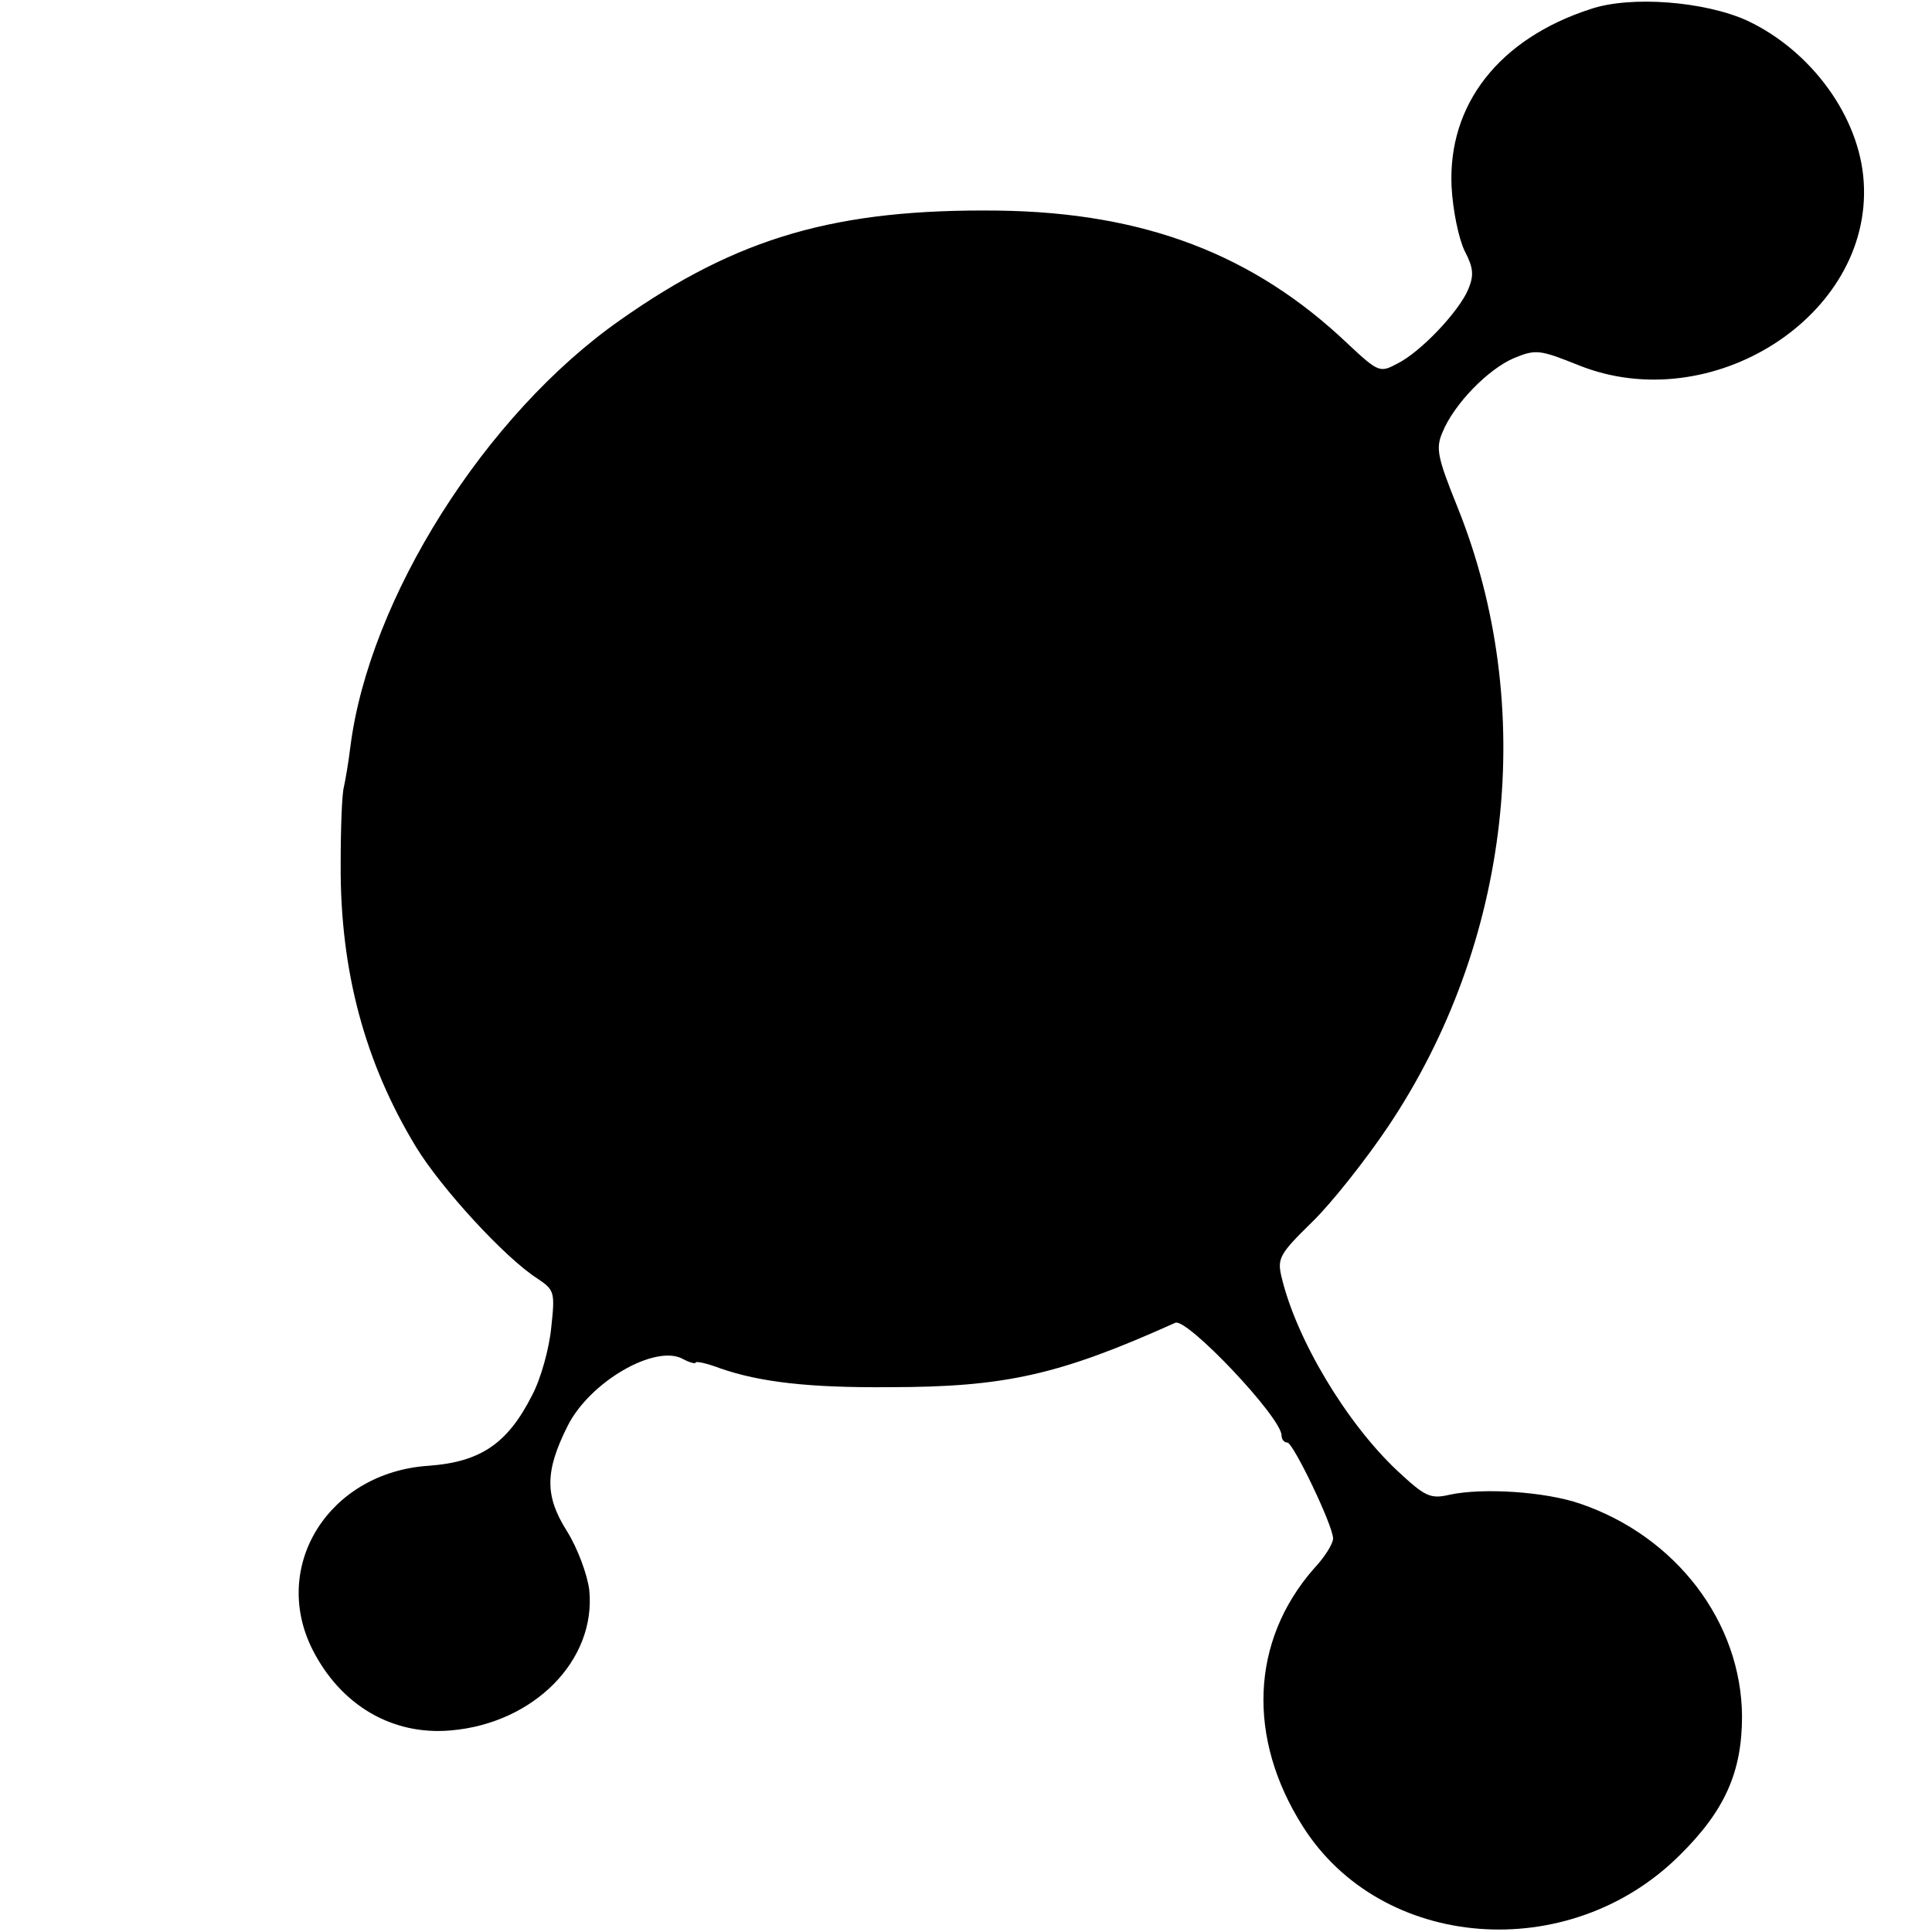<?xml version="1.0" standalone="no"?>
<!DOCTYPE svg PUBLIC "-//W3C//DTD SVG 20010904//EN"
 "http://www.w3.org/TR/2001/REC-SVG-20010904/DTD/svg10.dtd">
<svg version="1.0" xmlns="http://www.w3.org/2000/svg"
 width="300pt" height="300pt" viewBox="0 0 300 300"
 preserveAspectRatio="xMidYMid meet">
<g transform="translate(0,300) scale(0.1,-0.1)"
fill="#000000" stroke="none">
<path d="M2470 2986 c-142 -46 -222 -148 -216 -276 2 -37 11 -80 20 -99 14
-27 15 -38 6 -60 -14 -34 -74 -98 -111 -116 -26 -14 -29 -13 -76 31 -146 139
-316 204 -543 207 -251 3 -404 -41 -587 -170 -210 -147 -390 -433 -419 -663
-3 -25 -8 -53 -10 -62 -3 -10 -5 -64 -5 -120 -1 -166 38 -309 117 -439 39 -64
138 -172 188 -204 27 -18 28 -21 22 -76 -3 -32 -16 -80 -30 -106 -38 -75 -80
-103 -160 -109 -155 -10 -246 -155 -181 -285 44 -87 124 -134 215 -126 129 11
226 109 215 218 -3 24 -18 65 -35 92 -34 54 -34 92 1 162 34 69 136 128 179
105 11 -6 20 -8 20 -6 0 3 18 -1 39 -9 61 -21 136 -30 261 -29 181 0 265 19
445 100 18 8 165 -147 165 -175 0 -6 4 -11 9 -11 9 0 71 -129 71 -149 0 -8
-13 -29 -30 -47 -98 -112 -104 -263 -17 -400 122 -193 413 -216 585 -45 70 69
97 129 97 216 -1 146 -102 279 -251 330 -55 19 -152 25 -203 14 -30 -7 -38 -3
-81 37 -79 74 -157 204 -180 301 -7 29 -3 36 47 85 30 29 83 96 118 148 192
286 233 653 108 963 -31 77 -34 91 -23 116 18 44 71 98 111 115 34 14 40 13
100 -11 206 -83 456 76 443 284 -6 101 -81 204 -181 251 -66 30 -181 39 -243
18z"/>
</g>
</svg>
